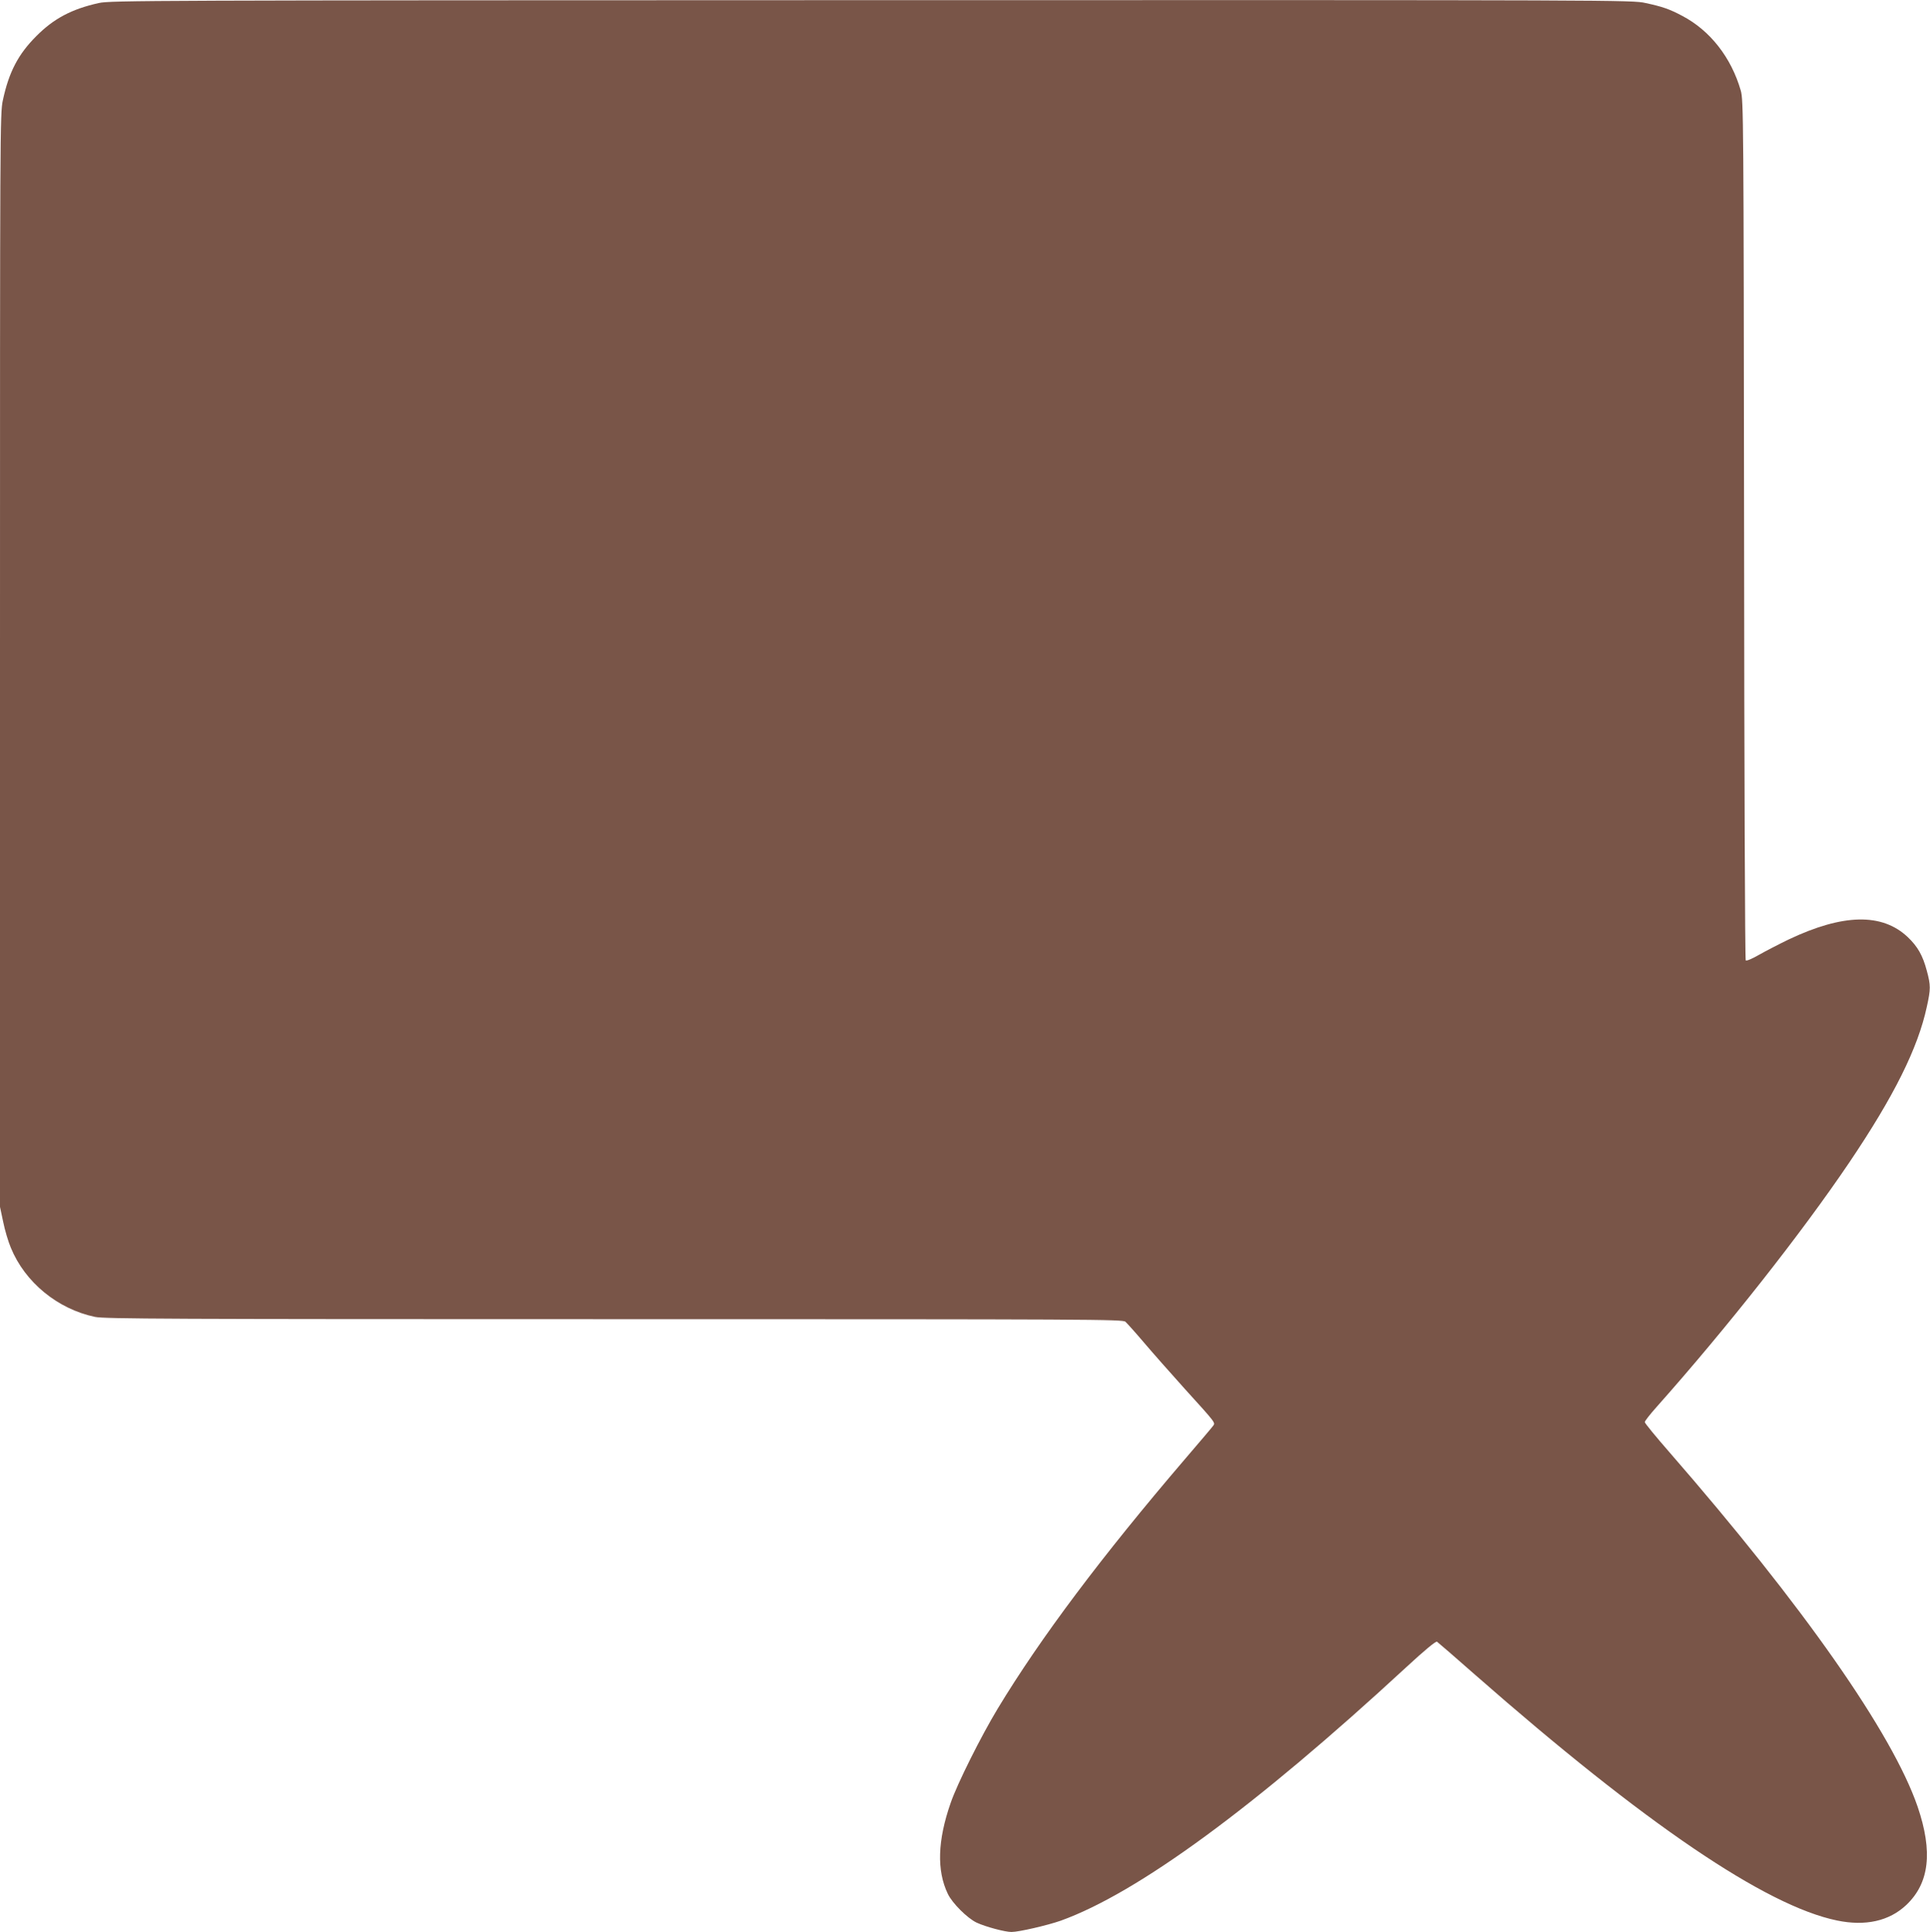 <?xml version="1.0" standalone="no"?>
<!DOCTYPE svg PUBLIC "-//W3C//DTD SVG 20010904//EN"
 "http://www.w3.org/TR/2001/REC-SVG-20010904/DTD/svg10.dtd">
<svg version="1.0" xmlns="http://www.w3.org/2000/svg"
 width="1279pt" height="1280pt" viewBox="0 0 1279 1280"
 preserveAspectRatio="xMidYMid meet">
<g transform="translate(0,1280) scale(0.1,-0.1)"
fill="#795548" stroke="none">
<path d="M655 12780 c-180 -40 -299 -103 -415 -220 -119 -119 -181 -237 -221
-424 -19 -87 -19 -183 -19 -3711 l0 -3621 21 -99 c11 -55 34 -132 51 -172 94
-229 310 -406 558 -458 63 -13 482 -15 3440 -15 3193 0 3369 -1 3388 -17 11
-10 67 -72 123 -138 56 -66 177 -203 268 -304 213 -235 206 -226 189 -249 -7
-10 -92 -110 -188 -222 -546 -638 -955 -1182 -1238 -1650 -110 -182 -268 -497
-312 -625 -87 -249 -93 -448 -19 -602 29 -62 131 -163 191 -191 60 -28 188
-62 231 -62 49 0 239 44 327 75 508 183 1284 751 2288 1678 120 111 197 175
205 170 6 -4 122 -104 257 -223 1121 -983 1922 -1527 2394 -1624 188 -39 346
-4 459 103 153 145 177 352 75 651 -167 486 -758 1330 -1646 2350 -89 102
-162 191 -162 198 0 7 35 52 78 100 466 524 960 1151 1277 1620 297 440 455
758 514 1032 26 117 26 142 0 238 -27 102 -61 161 -126 223 -170 161 -429 156
-791 -16 -64 -31 -151 -76 -195 -101 -45 -26 -83 -42 -88 -37 -5 5 -10 1241
-11 2853 -3 2741 -4 2847 -22 2910 -63 219 -203 398 -388 495 -85 45 -131 61
-243 85 -88 20 -163 20 -5130 19 -4803 -1 -5044 -2 -5120 -19z"/>
</g>
</svg>
